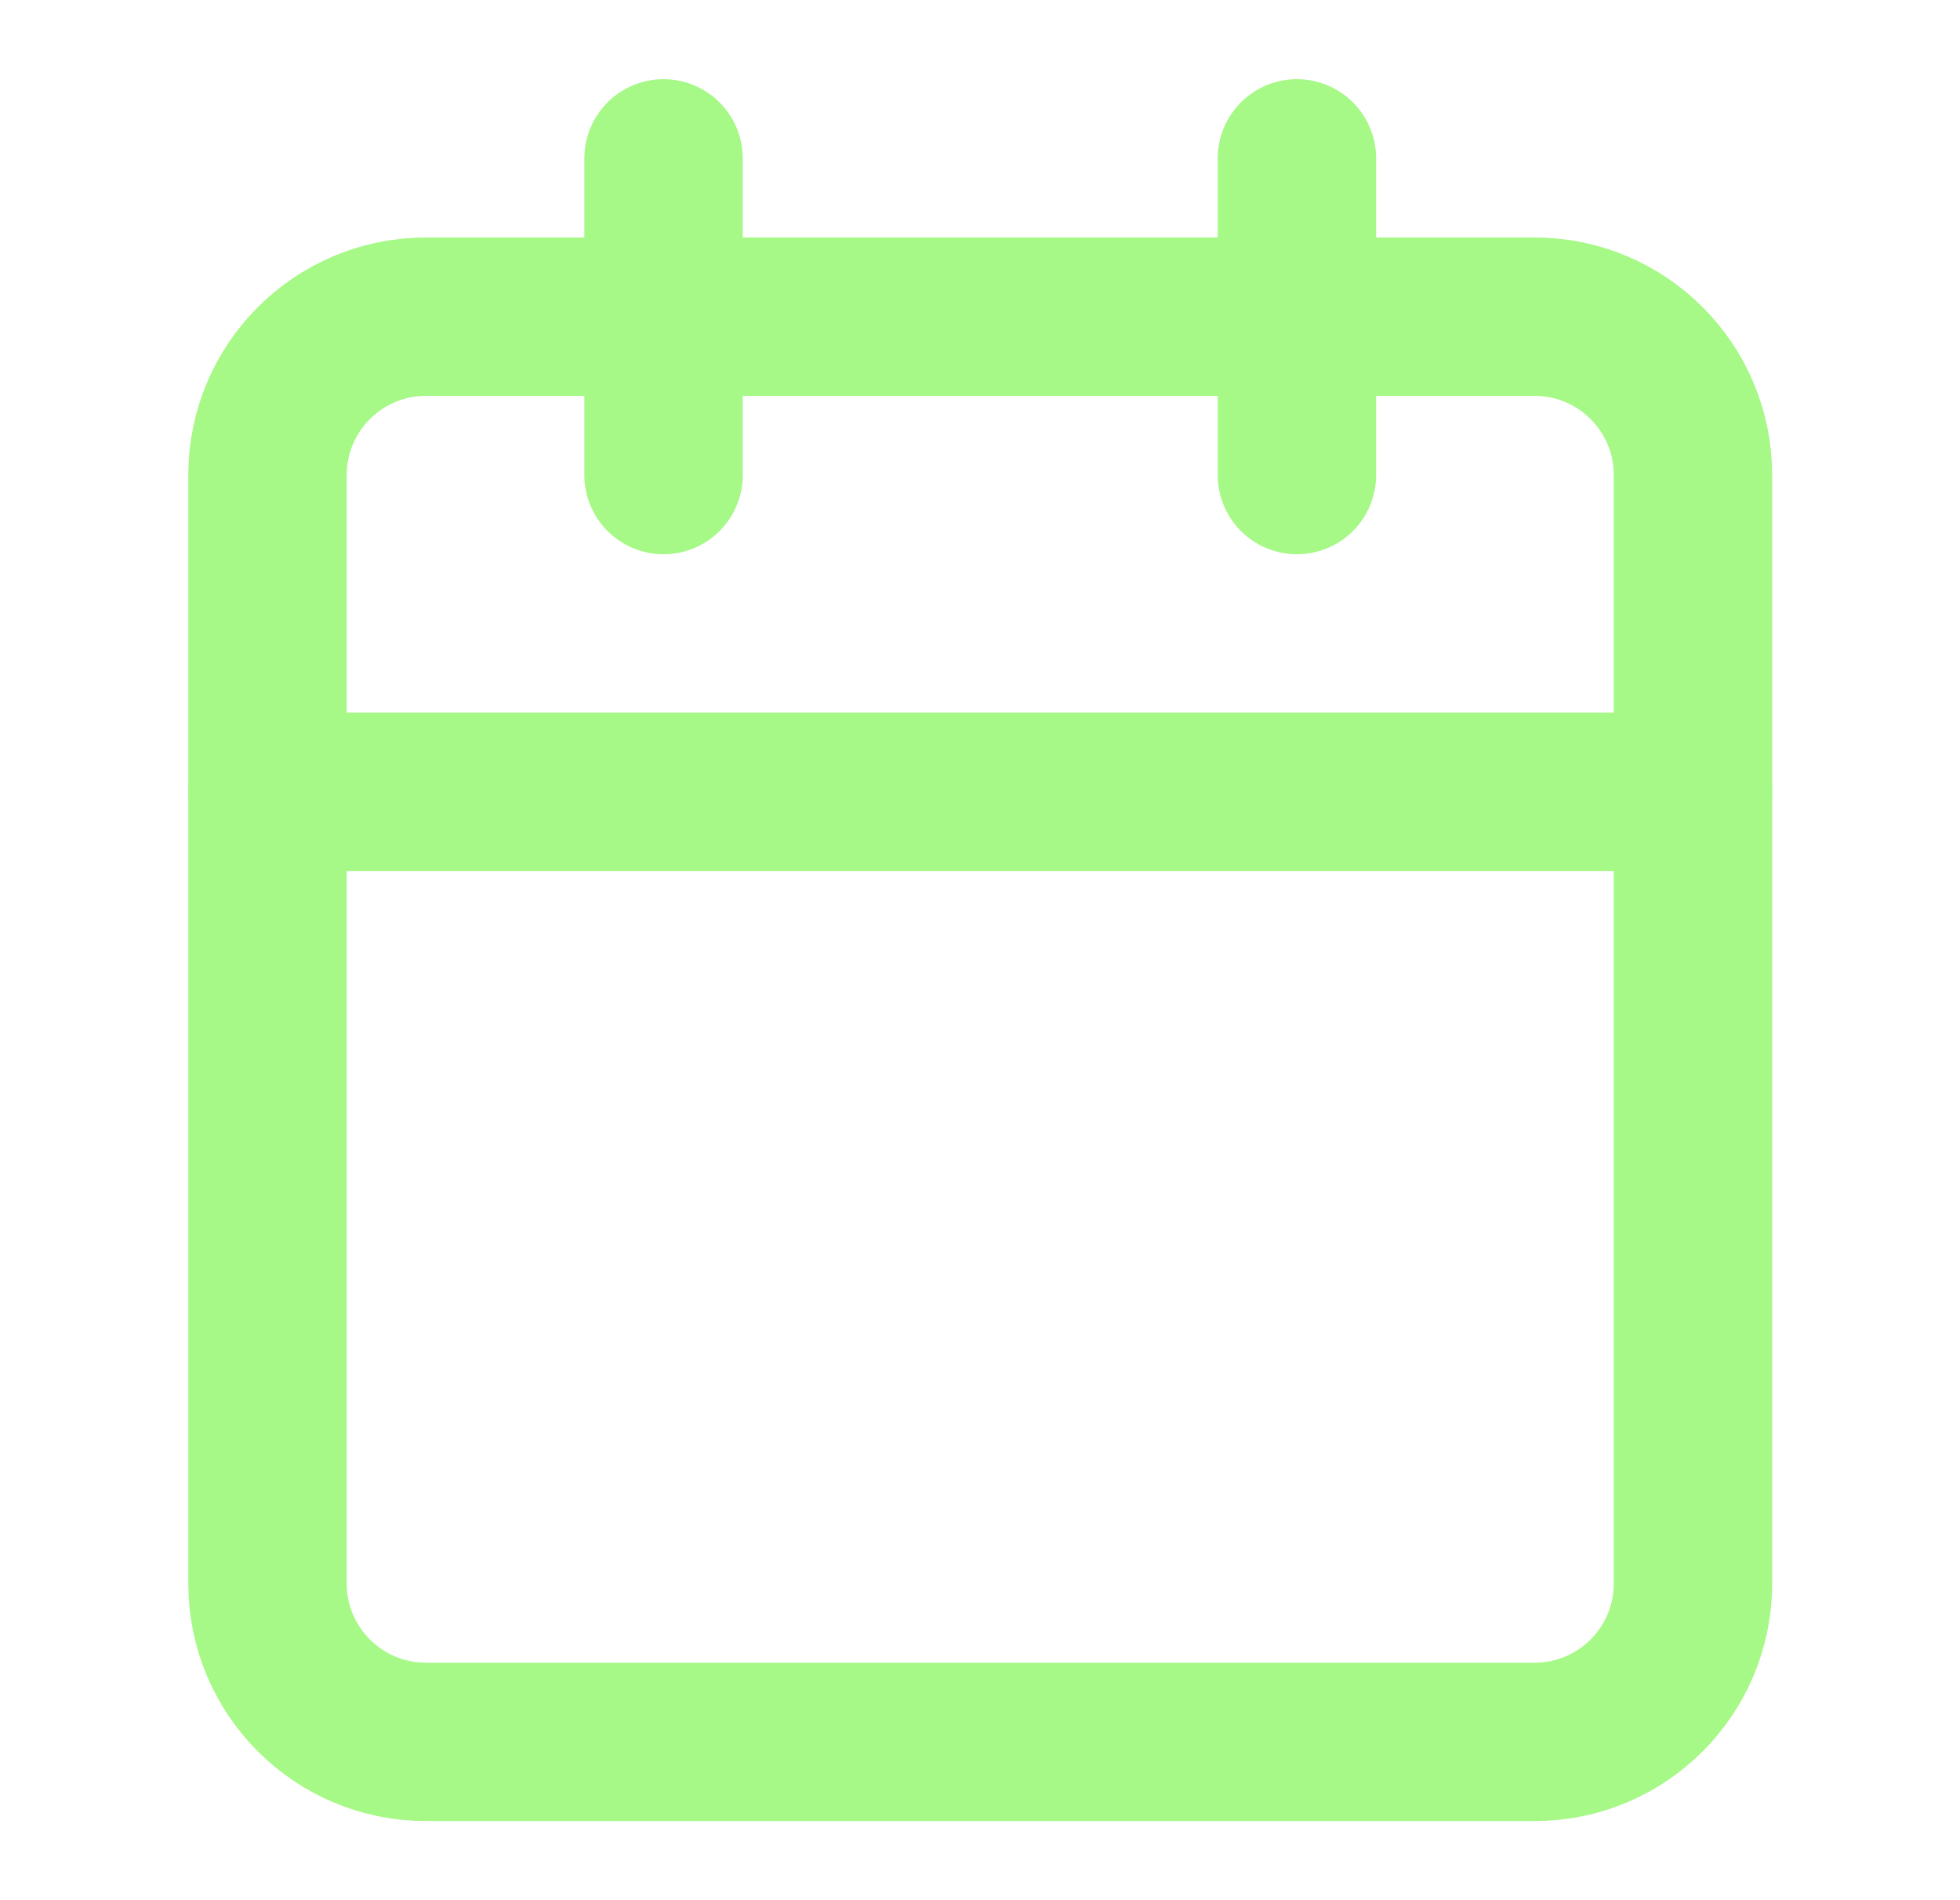 <svg width="33" height="32" viewBox="0 0 33 32" fill="none" xmlns="http://www.w3.org/2000/svg">
<path d="M11.172 2.667V8" stroke="#A6F986" stroke-width="2.667" stroke-linecap="round" stroke-linejoin="round"/>
<path d="M21.836 2.667V8" stroke="#A6F986" stroke-width="2.667" stroke-linecap="round" stroke-linejoin="round"/>
<path d="M25.837 5.333H7.171C5.698 5.333 4.504 6.527 4.504 8V26.667C4.504 28.14 5.698 29.334 7.171 29.334H25.837C27.31 29.334 28.504 28.14 28.504 26.667V8C28.504 6.527 27.31 5.333 25.837 5.333Z" stroke="#A6F986" stroke-width="2.667" stroke-linecap="round" stroke-linejoin="round"/>
<path d="M4.504 13.334H28.504" stroke="#A6F986" stroke-width="2.667" stroke-linecap="round" stroke-linejoin="round"/>
</svg>
